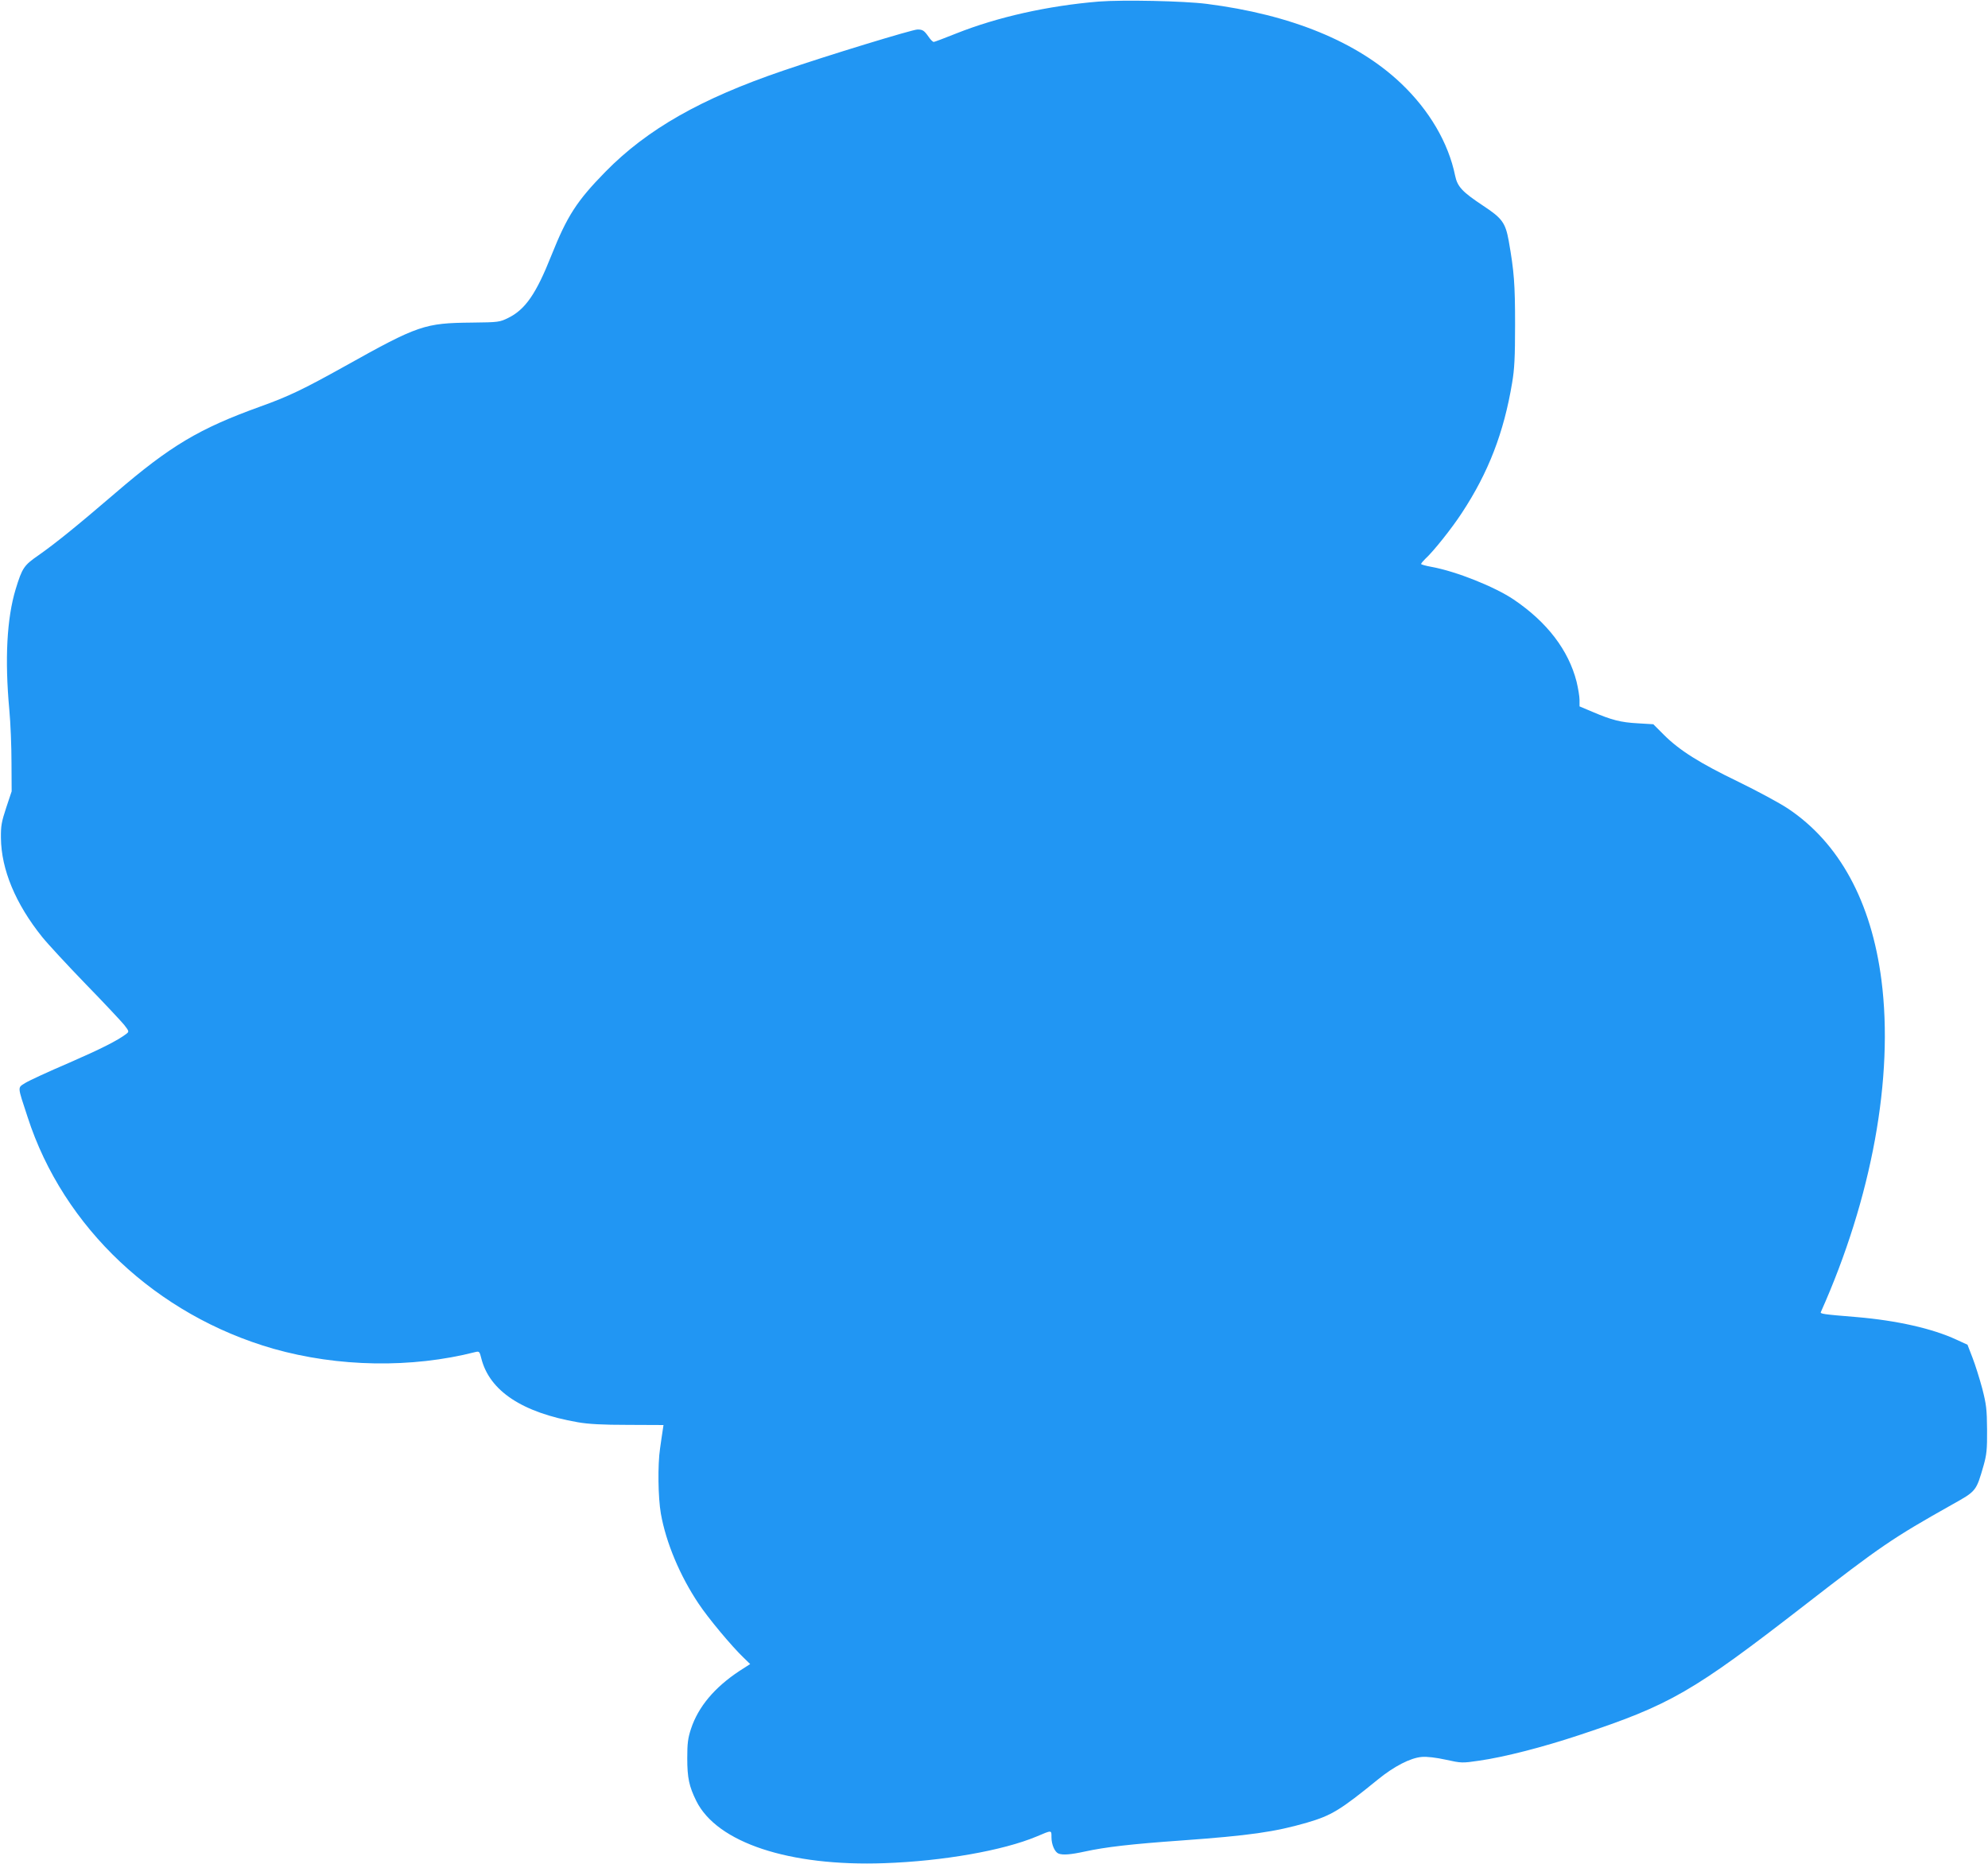 <?xml version="1.0" standalone="no"?>
<!DOCTYPE svg PUBLIC "-//W3C//DTD SVG 20010904//EN"
 "http://www.w3.org/TR/2001/REC-SVG-20010904/DTD/svg10.dtd">
<svg version="1.0" xmlns="http://www.w3.org/2000/svg"
 width="1280pt" height="1200pt" viewBox="0 0 1280 1200"
 preserveAspectRatio="xMidYMid meet">
<g transform="translate(0,1200) scale(0.1,-0.1)"
fill="#2196f3" stroke="none">
<path d="M7075 11990 c-328 -27 -653 -100 -917 -205 -75 -30 -141 -55 -146
-55 -6 0 -21 15 -33 33 -29 41 -38 47 -72 47 -32 0 -580 -167 -865 -265 -529
-180 -875 -377 -1144 -651 -185 -189 -246 -284 -348 -539 -98 -247 -168 -348
-278 -402 -55 -27 -62 -28 -233 -30 -305 -3 -345 -16 -819 -281 -266 -148
-363 -195 -548 -261 -390 -141 -574 -250 -930 -556 -255 -219 -390 -327 -494
-400 -94 -65 -105 -81 -147 -218 -57 -188 -71 -451 -41 -777 8 -85 14 -238 14
-340 l1 -185 -35 -105 c-30 -91 -35 -117 -34 -195 2 -203 94 -424 265 -637 37
-46 163 -182 280 -303 118 -121 229 -240 248 -263 32 -41 33 -44 15 -58 -56
-43 -163 -97 -374 -189 -129 -55 -254 -113 -278 -128 -50 -32 -51 -16 16 -220
230 -711 830 -1275 1583 -1491 416 -118 889 -126 1300 -21 25 6 27 3 38 -41
53 -210 264 -349 621 -411 68 -12 159 -17 323 -17 l229 -1 -6 -40 c-3 -22 -11
-71 -16 -110 -16 -106 -13 -317 5 -420 33 -187 123 -401 243 -580 60 -91 215
-277 291 -349 l41 -40 -70 -45 c-160 -106 -264 -230 -311 -372 -20 -61 -24
-94 -24 -189 0 -127 12 -182 58 -275 133 -269 599 -423 1212 -401 374 13 763
81 980 172 99 42 95 42 95 -5 0 -47 21 -95 45 -105 28 -11 78 -7 170 13 133
29 296 48 620 71 442 32 603 55 810 115 158 46 215 81 457 278 103 84 209 139
282 145 34 3 92 -4 156 -18 100 -22 105 -22 214 -6 161 23 407 86 645 165 588
195 728 276 1454 839 485 376 560 428 948 646 154 86 153 85 201 252 19 68 23
101 22 229 -1 133 -5 163 -31 265 -17 63 -45 153 -63 199 l-32 83 -72 33
c-153 71 -382 123 -641 145 -221 18 -237 21 -231 33 328 734 470 1511 390
2136 -65 506 -272 885 -602 1105 -54 36 -197 113 -318 172 -249 120 -381 203
-480 302 l-69 69 -100 6 c-110 6 -168 21 -292 74 l-83 35 0 42 c0 22 -9 75
-19 117 -52 203 -189 383 -405 529 -122 82 -369 181 -528 210 -38 7 -68 15
-68 19 0 4 12 18 26 32 52 47 173 199 236 296 172 261 271 519 324 838 15 87
19 165 19 375 0 260 -6 342 -41 540 -21 115 -42 145 -164 225 -134 89 -166
122 -181 194 -43 211 -166 421 -348 594 -282 268 -709 443 -1251 512 -149 19
-540 27 -695 15z"/>
</g>
</svg>
